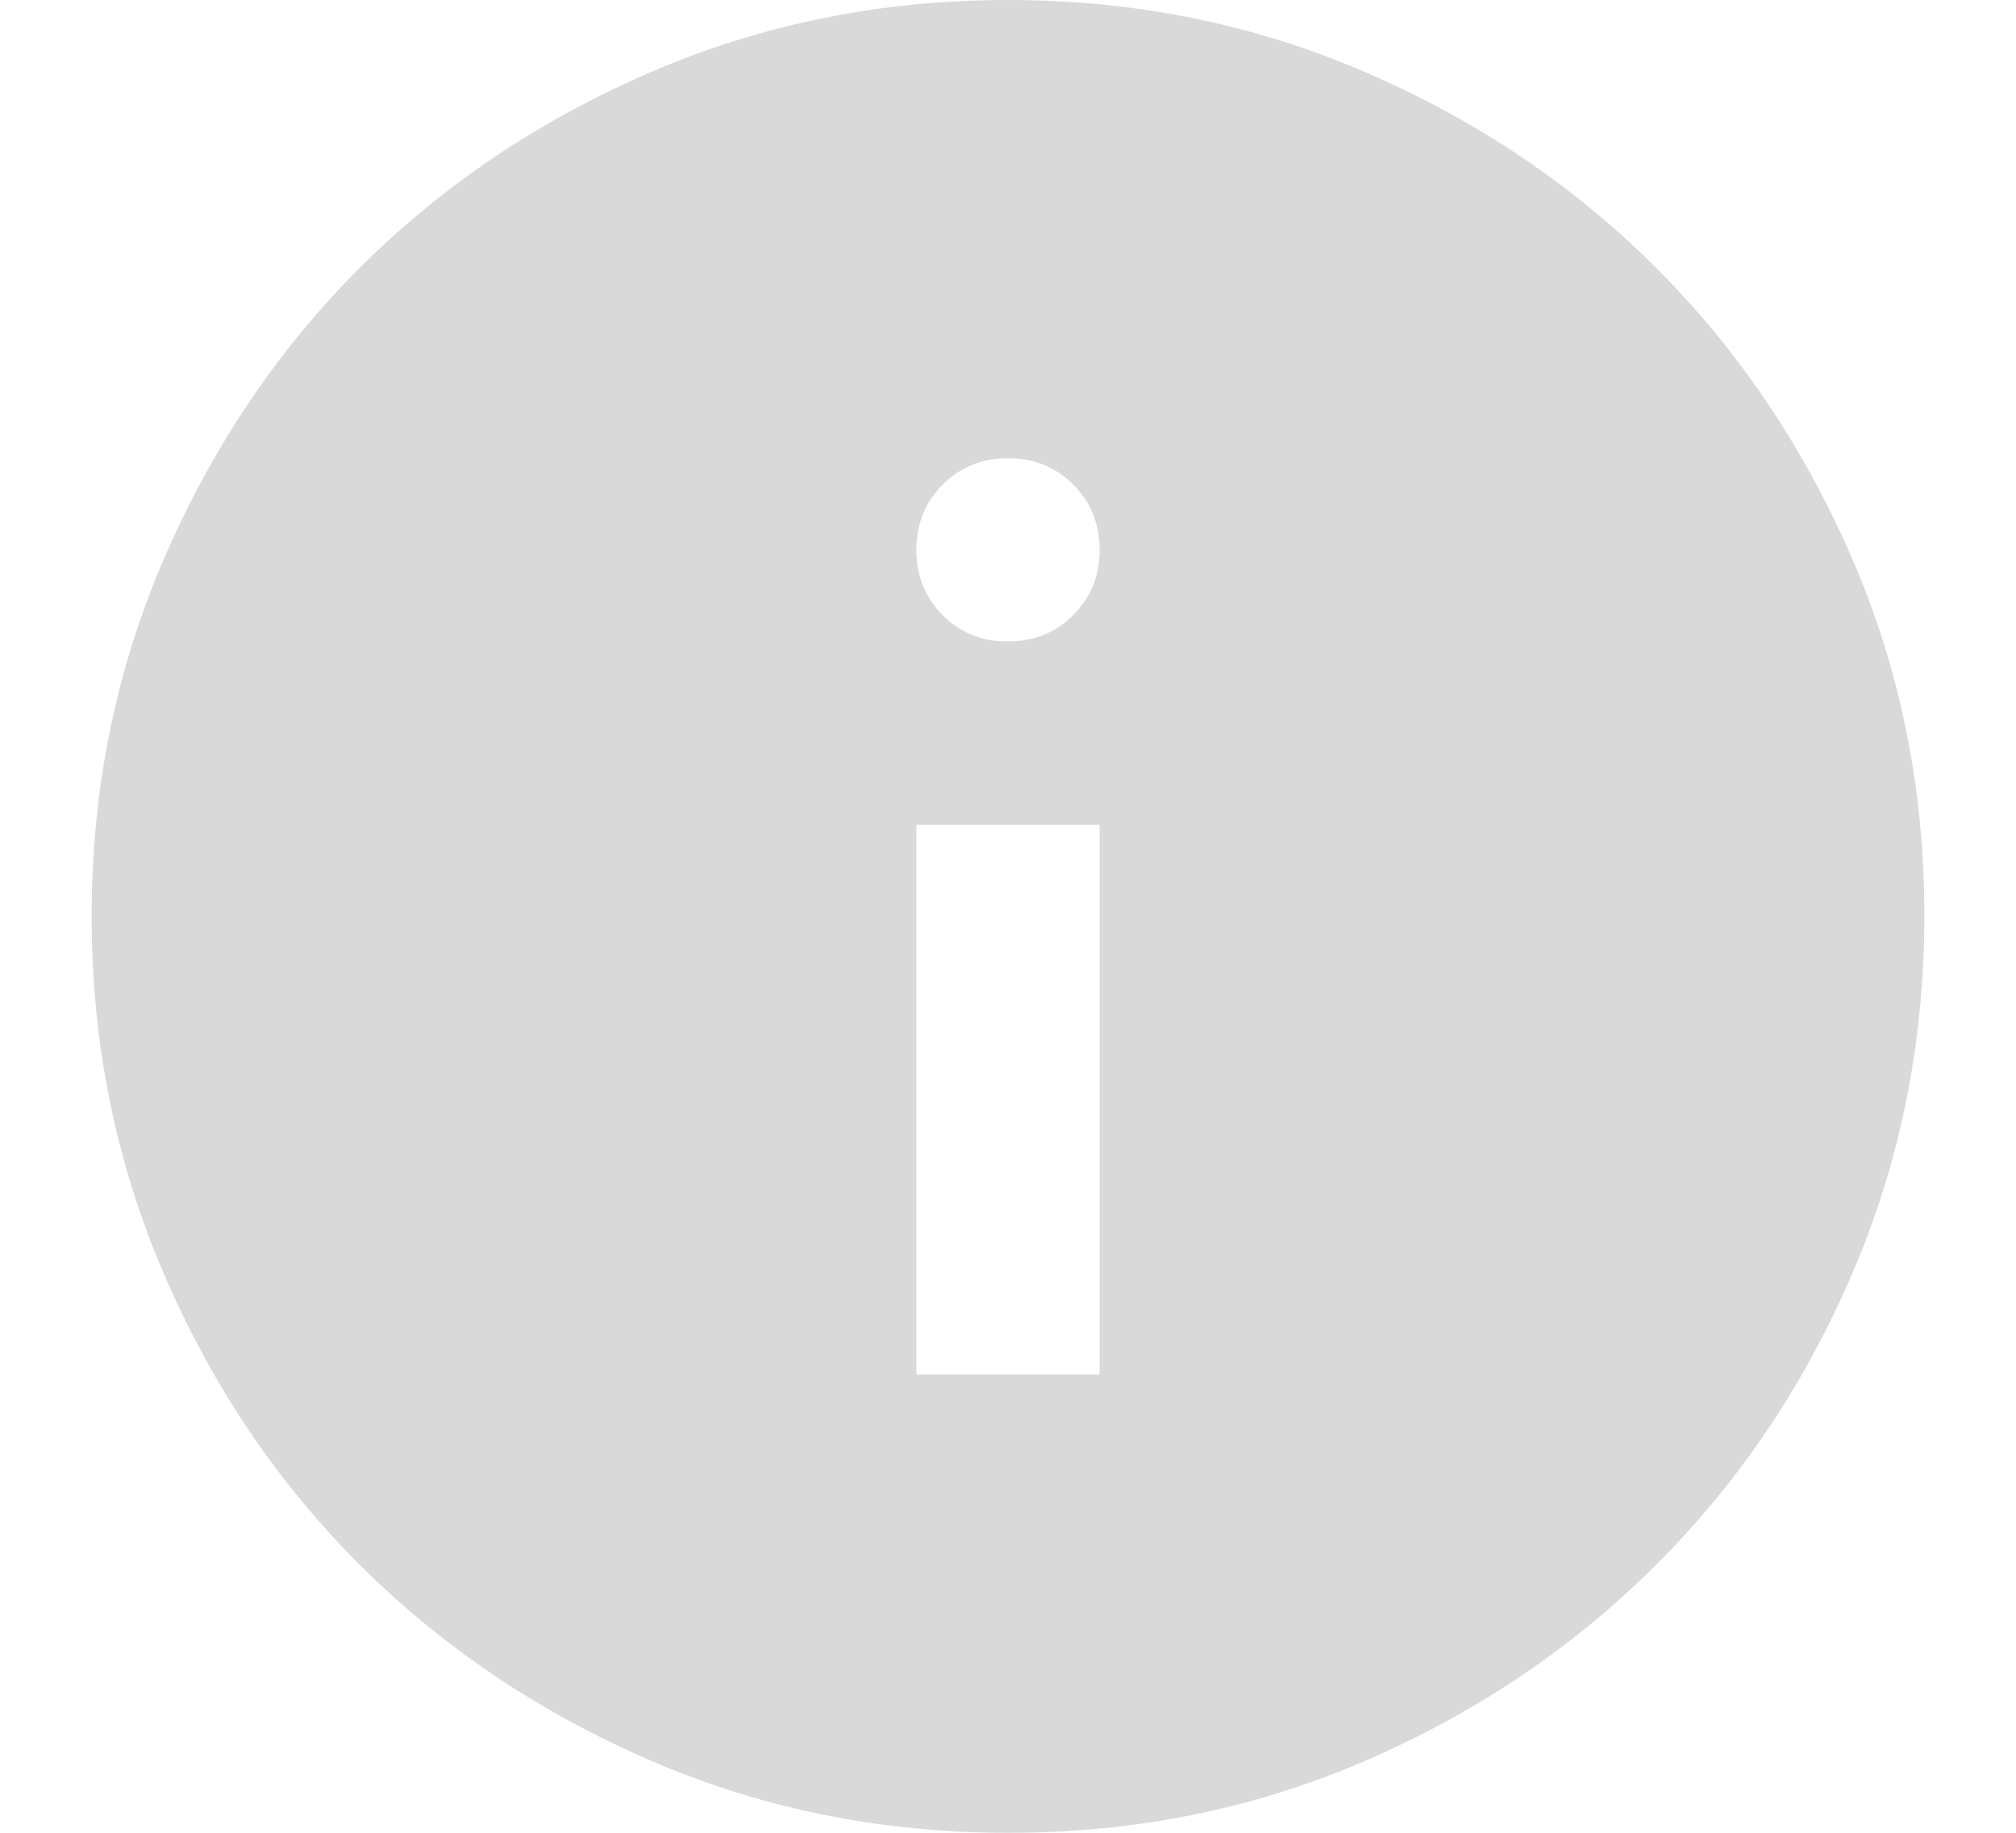 <svg width="11" height="10" viewBox="0 0 11 10" fill="none" xmlns="http://www.w3.org/2000/svg">
<path d="M5 7.5H6V4.5H5V7.5ZM5.5 3.5C5.642 3.5 5.761 3.452 5.856 3.356C5.952 3.26 6 3.141 6 3C6 2.859 5.952 2.74 5.856 2.644C5.76 2.548 5.642 2.5 5.5 2.5C5.358 2.5 5.24 2.548 5.144 2.644C5.048 2.74 5 2.859 5 3C5 3.141 5.048 3.26 5.144 3.357C5.24 3.453 5.359 3.501 5.5 3.5ZM5.5 10C4.808 10 4.158 9.869 3.55 9.606C2.942 9.343 2.413 8.987 1.962 8.537C1.512 8.088 1.156 7.559 0.894 6.95C0.632 6.341 0.5 5.691 0.5 5C0.5 4.309 0.631 3.659 0.894 3.05C1.157 2.441 1.513 1.912 1.962 1.462C2.412 1.013 2.941 0.657 3.55 0.394C4.159 0.131 4.809 0 5.5 0C6.191 0 6.841 0.131 7.45 0.394C8.059 0.657 8.588 1.013 9.037 1.462C9.487 1.912 9.843 2.441 10.107 3.05C10.37 3.659 10.501 4.309 10.5 5C10.499 5.691 10.368 6.341 10.106 6.95C9.844 7.559 9.488 8.088 9.037 8.537C8.587 8.987 8.058 9.344 7.45 9.607C6.842 9.87 6.192 10.001 5.5 10Z" fill="black" fill-opacity="0.15"/>
</svg>
